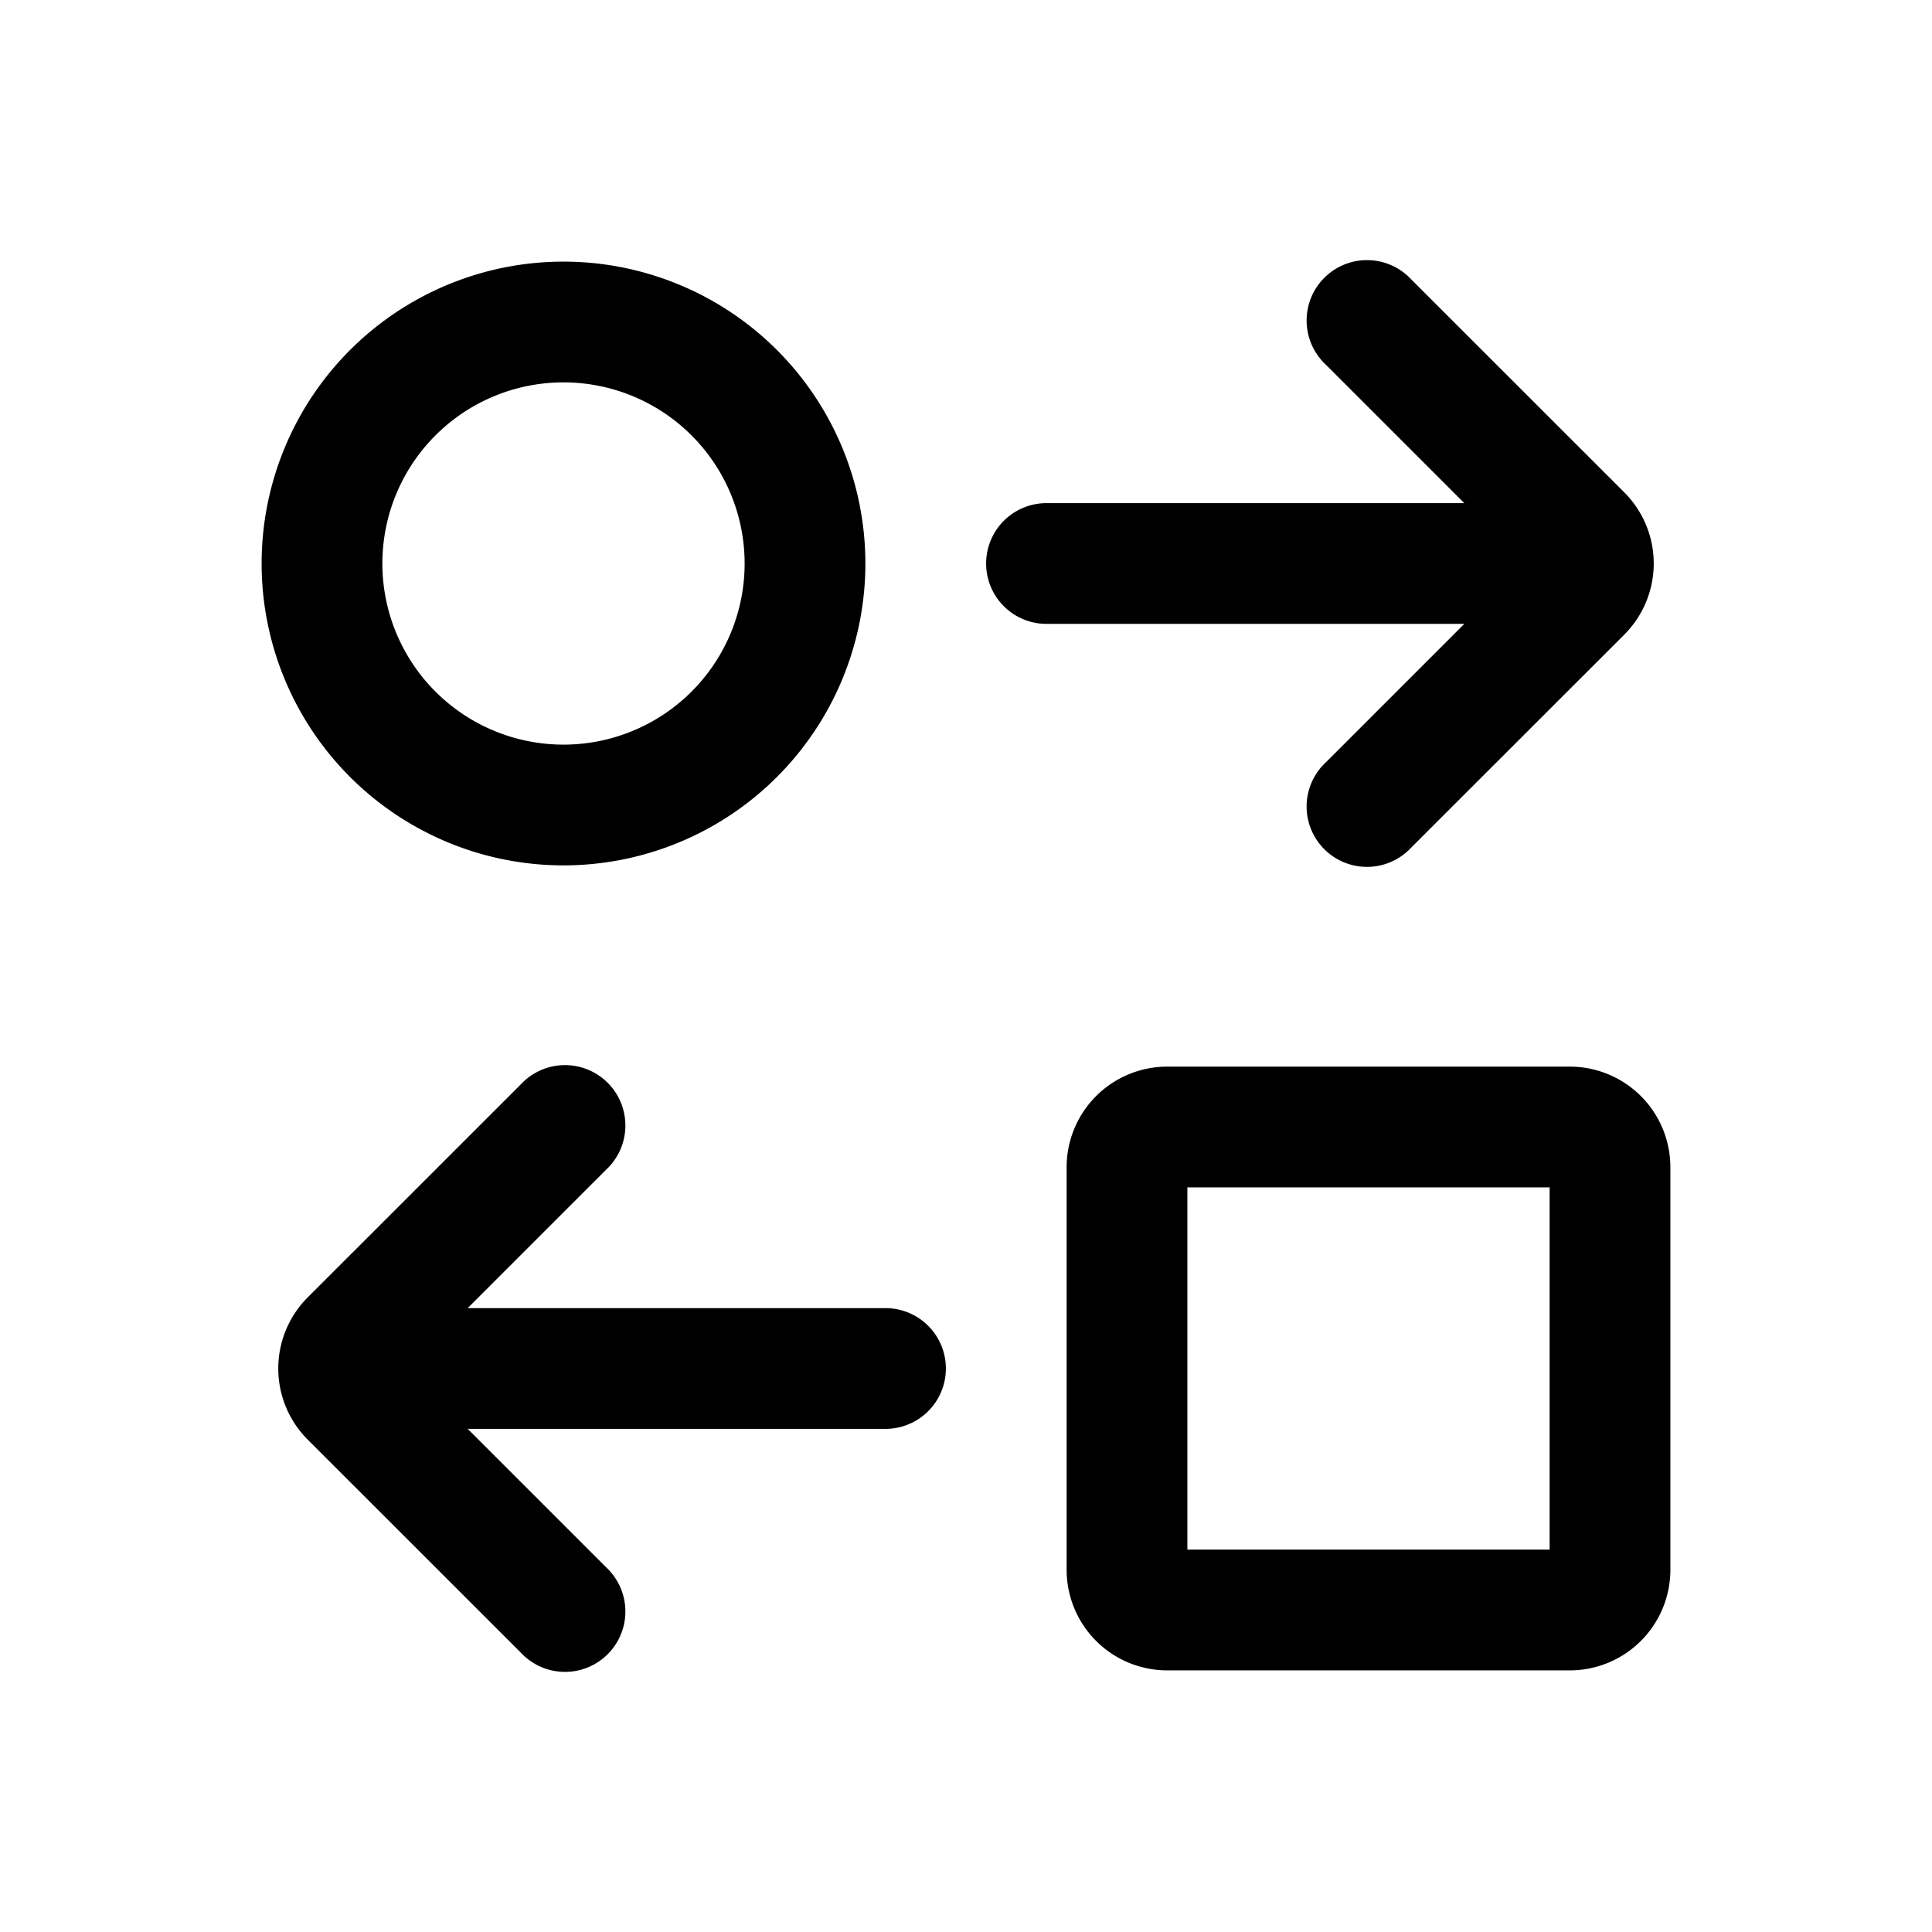 <svg aria-hidden="true" class="text-static-brand-mid" fill="currentColor" height="24" viewBox="0 0 24 24" width="24" xmlns="http://www.w3.org/2000/svg"><!--[--><path clip-rule="evenodd" d="M7 3.25a3.75 3.75 0 1 0 0 7.5 3.75 3.75 0 0 0 0-7.5M4.75 7a2.25 2.25 0 1 1 4.5 0 2.25 2.25 0 0 1-4.5 0" fill-rule="evenodd"></path><path d="M13 6.25a.75.75 0 0 0 0 1.5h5.19l-1.72 1.72a.75.75 0 1 0 1.06 1.06l2.647-2.646a1.25 1.25 0 0 0 0-1.768L17.53 3.47a.75.75 0 1 0-1.06 1.06l1.72 1.72H13m-7.19 10H11a.75.75 0 0 1 0 1.5H5.81l1.72 1.72a.75.75 0 1 1-1.06 1.06l-2.647-2.646a1.25 1.25 0 0 1 0-1.768L6.47 13.47a.75.75 0 1 1 1.06 1.06l-1.72 1.72"></path><path clip-rule="evenodd" d="M14.5 13.25a1.25 1.25 0 0 0-1.25 1.25v5a1.25 1.25 0 0 0 1.25 1.25h5a1.25 1.25 0 0 0 1.25-1.25v-5a1.25 1.25 0 0 0-1.25-1.25h-5m.25 6v-4.5h4.5v4.5h-4.5" fill-rule="evenodd"></path><!--]--></svg>